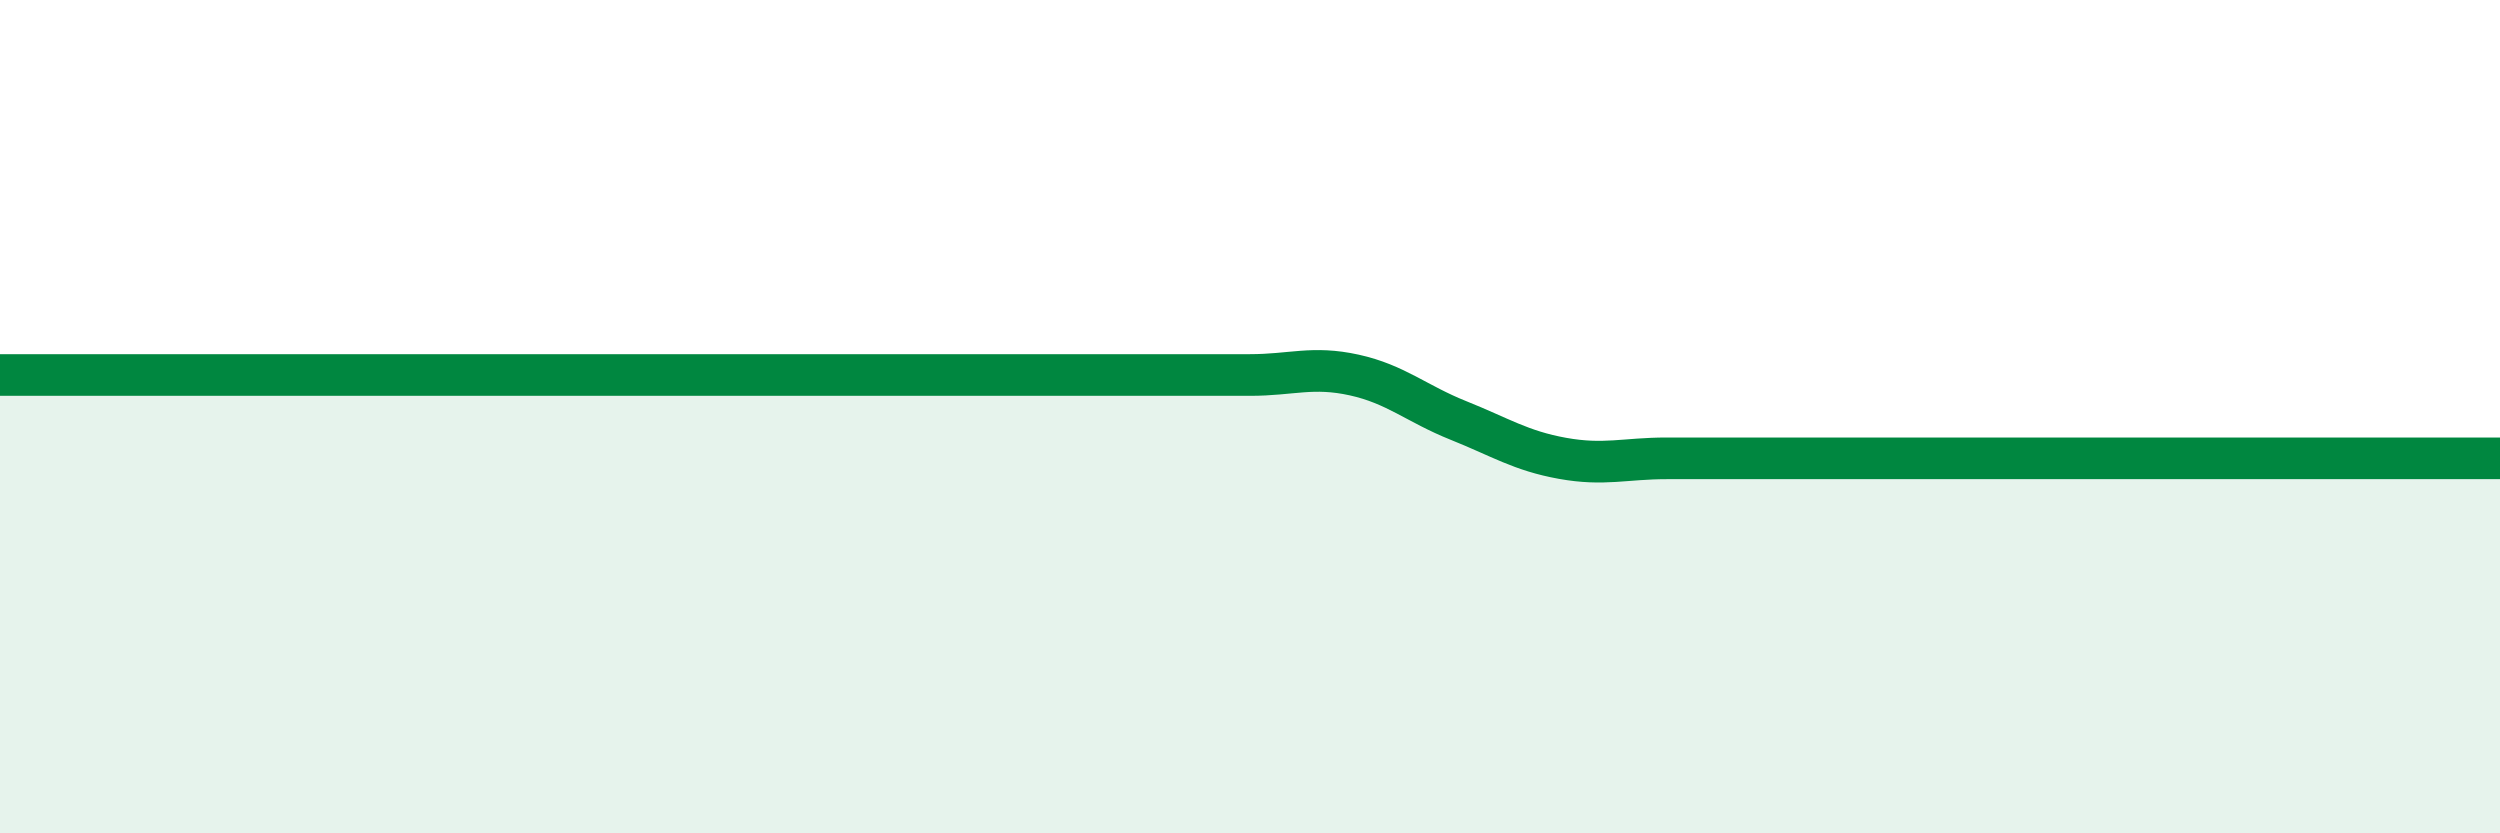 
    <svg width="60" height="20" viewBox="0 0 60 20" xmlns="http://www.w3.org/2000/svg">
      <path
        d="M 0,9 C 0.5,9 1,9 2.5,9 C 4,9 6,9 7.5,9 C 9,9 9,9 10,9 C 11,9 11.5,9 12.5,9 C 13.5,9 14,9 15,9 C 16,9 16.5,9 17.5,9 C 18.5,9 19,9 20,9 C 21,9 21.5,9 22.5,9 C 23.5,9 24,9 25,9 C 26,9 26.5,9 27.5,9 C 28.5,9 29,9 30,9 C 31,9 31.5,8.78 32.5,9 C 33.5,9.22 34,9.69 35,10.09 C 36,10.49 36.5,10.82 37.5,11 C 38.5,11.18 39,11 40,11 C 41,11 41.5,11 42.5,11 C 43.5,11 44,11 45,11 C 46,11 46.5,11 47.5,11 C 48.5,11 49,11 50,11 C 51,11 51.5,11 52.5,11 C 53.5,11 53.5,11 55,11 C 56.5,11 59,11 60,11L60 20L0 20Z"
        fill="#008740"
        opacity="0.1"
        stroke-linecap="round"
        stroke-linejoin="round"
      />
      <path
        d="M 0,9 C 0.5,9 1,9 2.5,9 C 4,9 6,9 7.5,9 C 9,9 9,9 10,9 C 11,9 11.5,9 12.5,9 C 13.5,9 14,9 15,9 C 16,9 16.5,9 17.5,9 C 18.5,9 19,9 20,9 C 21,9 21.5,9 22.5,9 C 23.5,9 24,9 25,9 C 26,9 26.5,9 27.5,9 C 28.5,9 29,9 30,9 C 31,9 31.5,8.78 32.5,9 C 33.5,9.22 34,9.69 35,10.09 C 36,10.49 36.5,10.82 37.5,11 C 38.5,11.18 39,11 40,11 C 41,11 41.5,11 42.5,11 C 43.5,11 44,11 45,11 C 46,11 46.5,11 47.5,11 C 48.5,11 49,11 50,11 C 51,11 51.5,11 52.5,11 C 53.5,11 53.5,11 55,11 C 56.5,11 59,11 60,11"
        stroke="#008740"
        stroke-width="1"
        fill="none"
        stroke-linecap="round"
        stroke-linejoin="round"
      />
    </svg>
  
